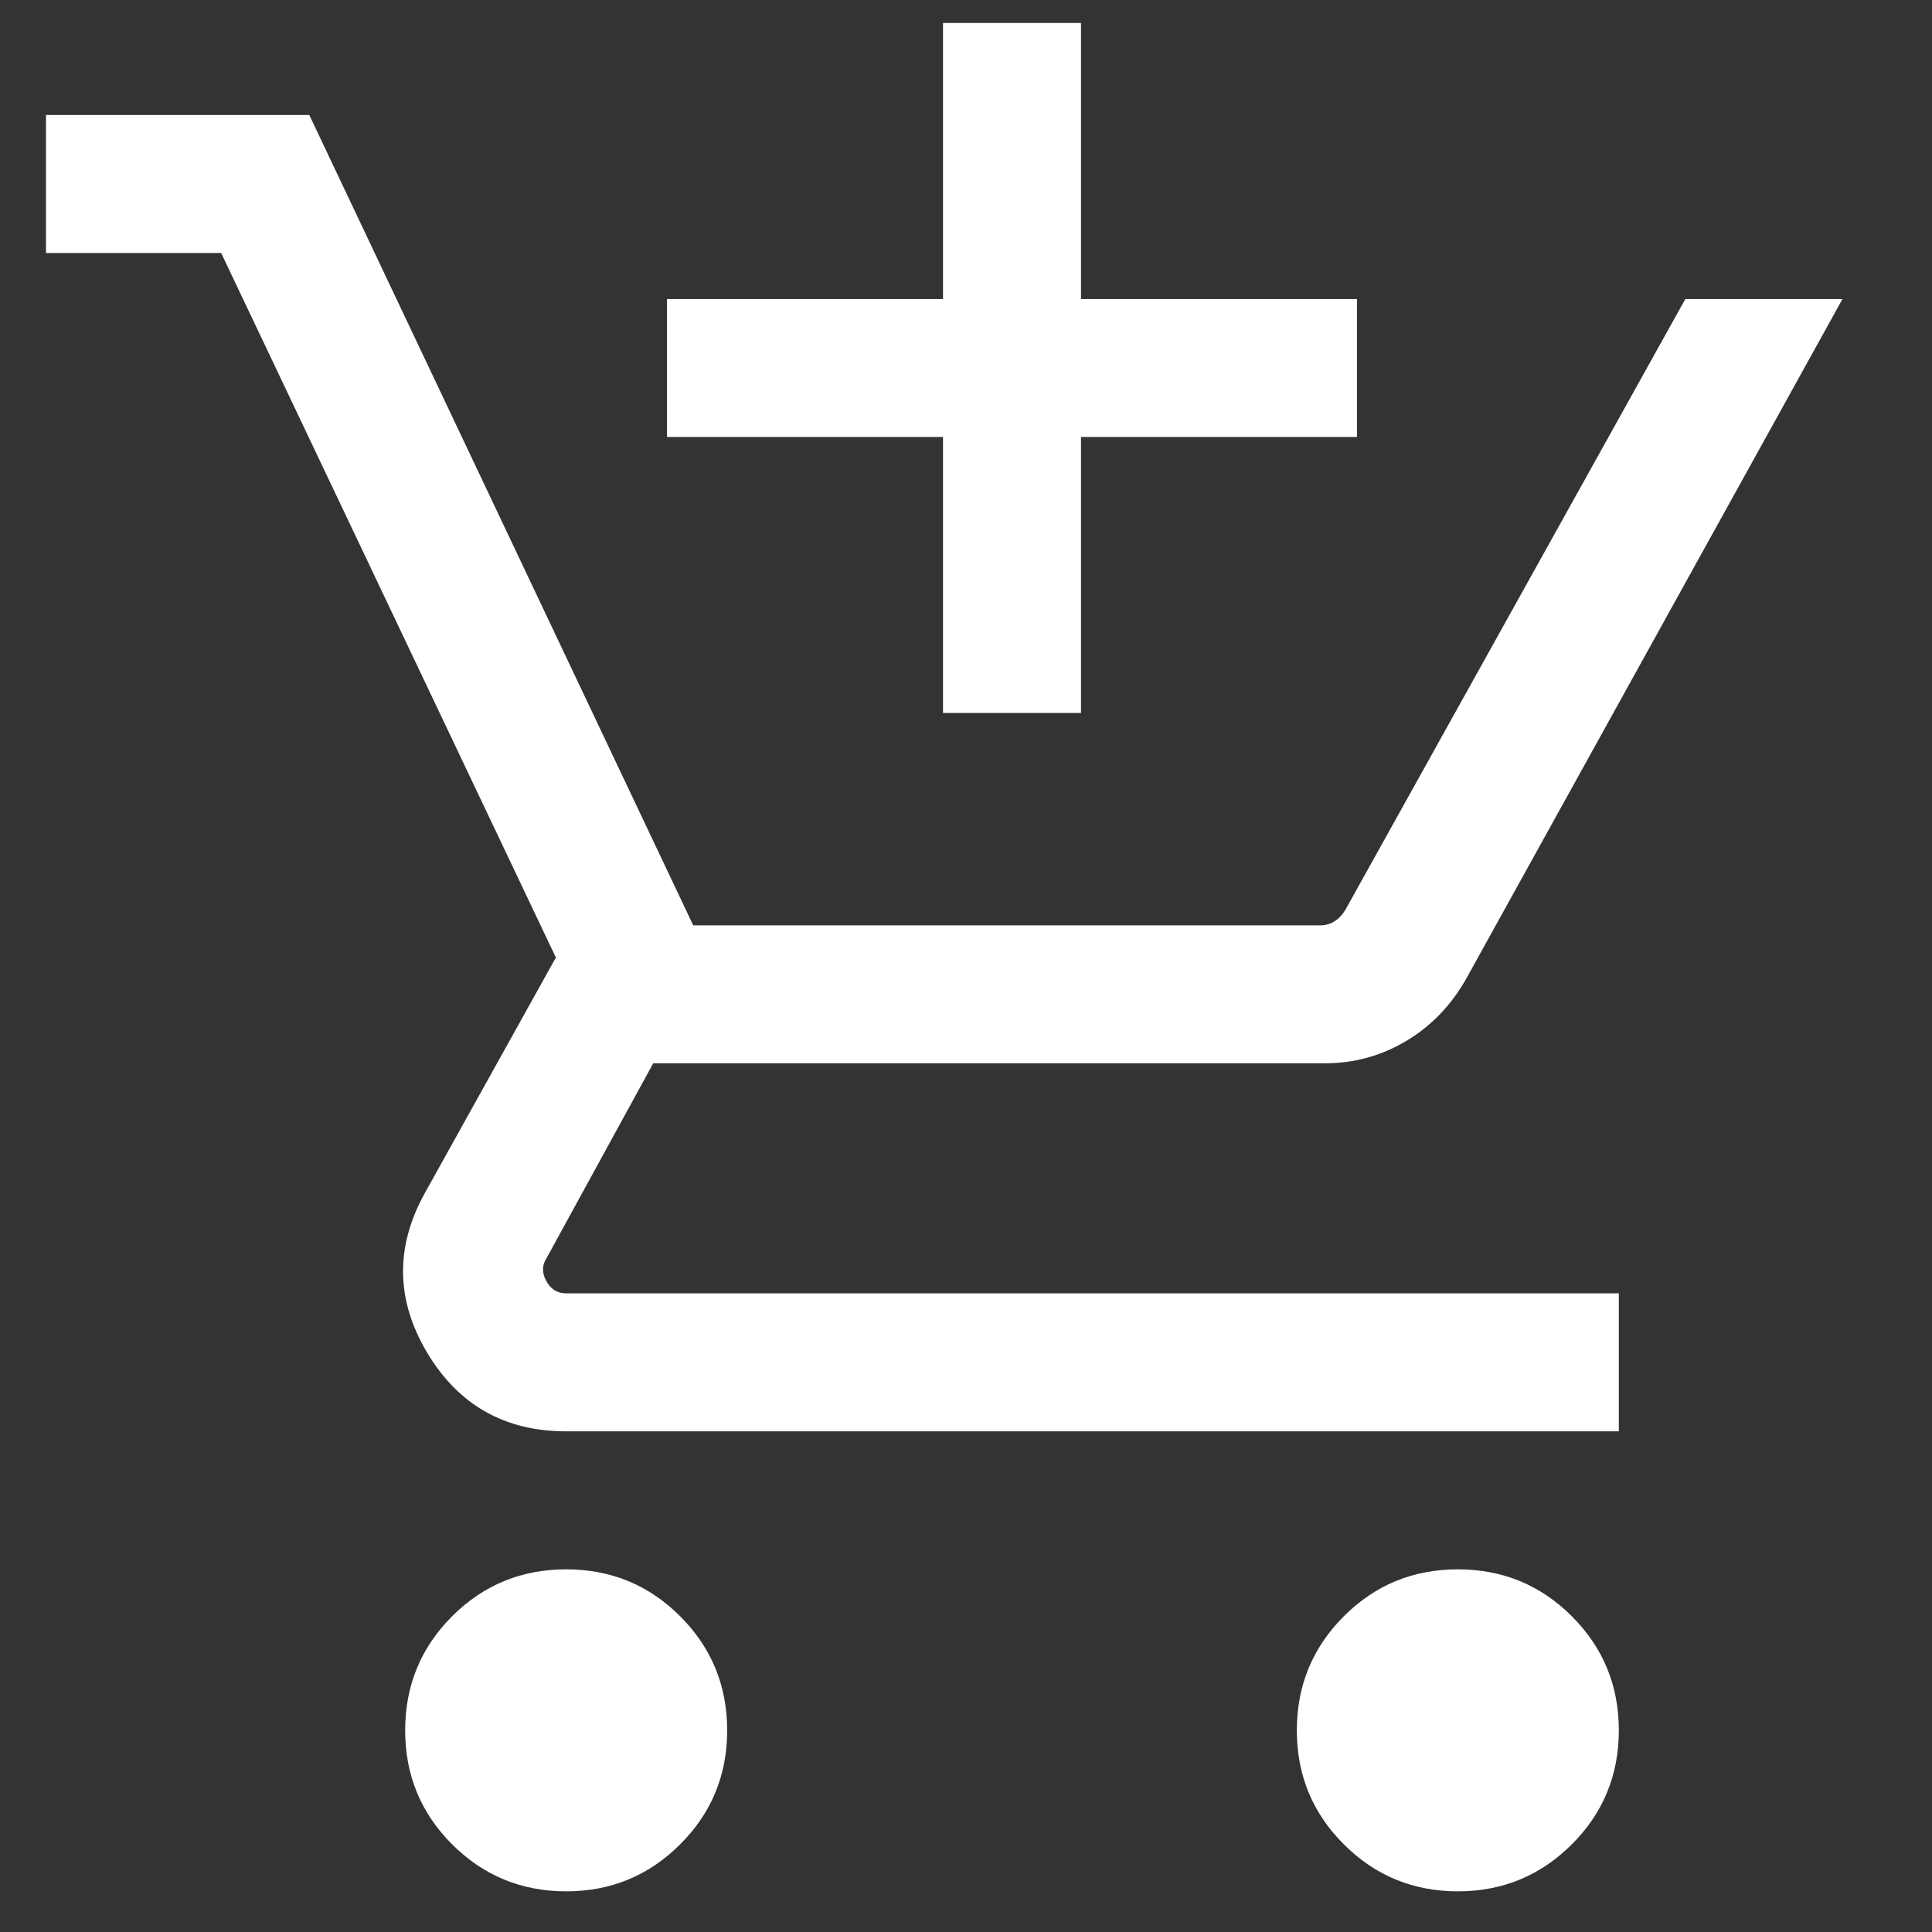 <svg width="21" height="21" viewBox="0 0 21 21" fill="none" xmlns="http://www.w3.org/2000/svg">
<rect x="0" y="0" width="21" height="21" fill="#333333" stroke="none"/>
<path d="M10.25 7.75V4.75H7.25V3.25H10.25V0.25H11.75V3.25H14.75V4.75H11.75V7.75H10.25ZM6.154 20.558C5.668 20.558 5.255 20.387 4.914 20.047C4.574 19.707 4.404 19.294 4.404 18.808C4.404 18.322 4.574 17.909 4.914 17.568C5.255 17.228 5.668 17.058 6.154 17.058C6.64 17.058 7.053 17.228 7.393 17.568C7.734 17.909 7.904 18.322 7.904 18.808C7.904 19.294 7.734 19.707 7.393 20.047C7.053 20.387 6.64 20.558 6.154 20.558ZM15.846 20.558C15.36 20.558 14.947 20.387 14.607 20.047C14.266 19.707 14.096 19.294 14.096 18.808C14.096 18.322 14.266 17.909 14.607 17.568C14.947 17.228 15.36 17.058 15.846 17.058C16.332 17.058 16.745 17.228 17.085 17.568C17.426 17.909 17.596 18.322 17.596 18.808C17.596 19.294 17.426 19.707 17.085 20.047C16.745 20.387 16.332 20.558 15.846 20.558ZM0.5 2.75V1.25H3.362L7.535 10.058H14.352C14.41 10.058 14.461 10.043 14.506 10.014C14.551 9.986 14.589 9.946 14.621 9.894L18.319 3.25H20.027L15.935 10.642C15.771 10.931 15.553 11.155 15.283 11.316C15.013 11.477 14.717 11.558 14.396 11.558H7.1L5.942 13.673C5.891 13.75 5.889 13.833 5.937 13.923C5.986 14.013 6.058 14.058 6.154 14.058H17.596V15.558H6.154C5.487 15.558 4.984 15.273 4.643 14.703C4.303 14.133 4.294 13.556 4.615 12.973L6.042 10.408L2.404 2.75H0.5Z" fill="white"/>
</svg>
